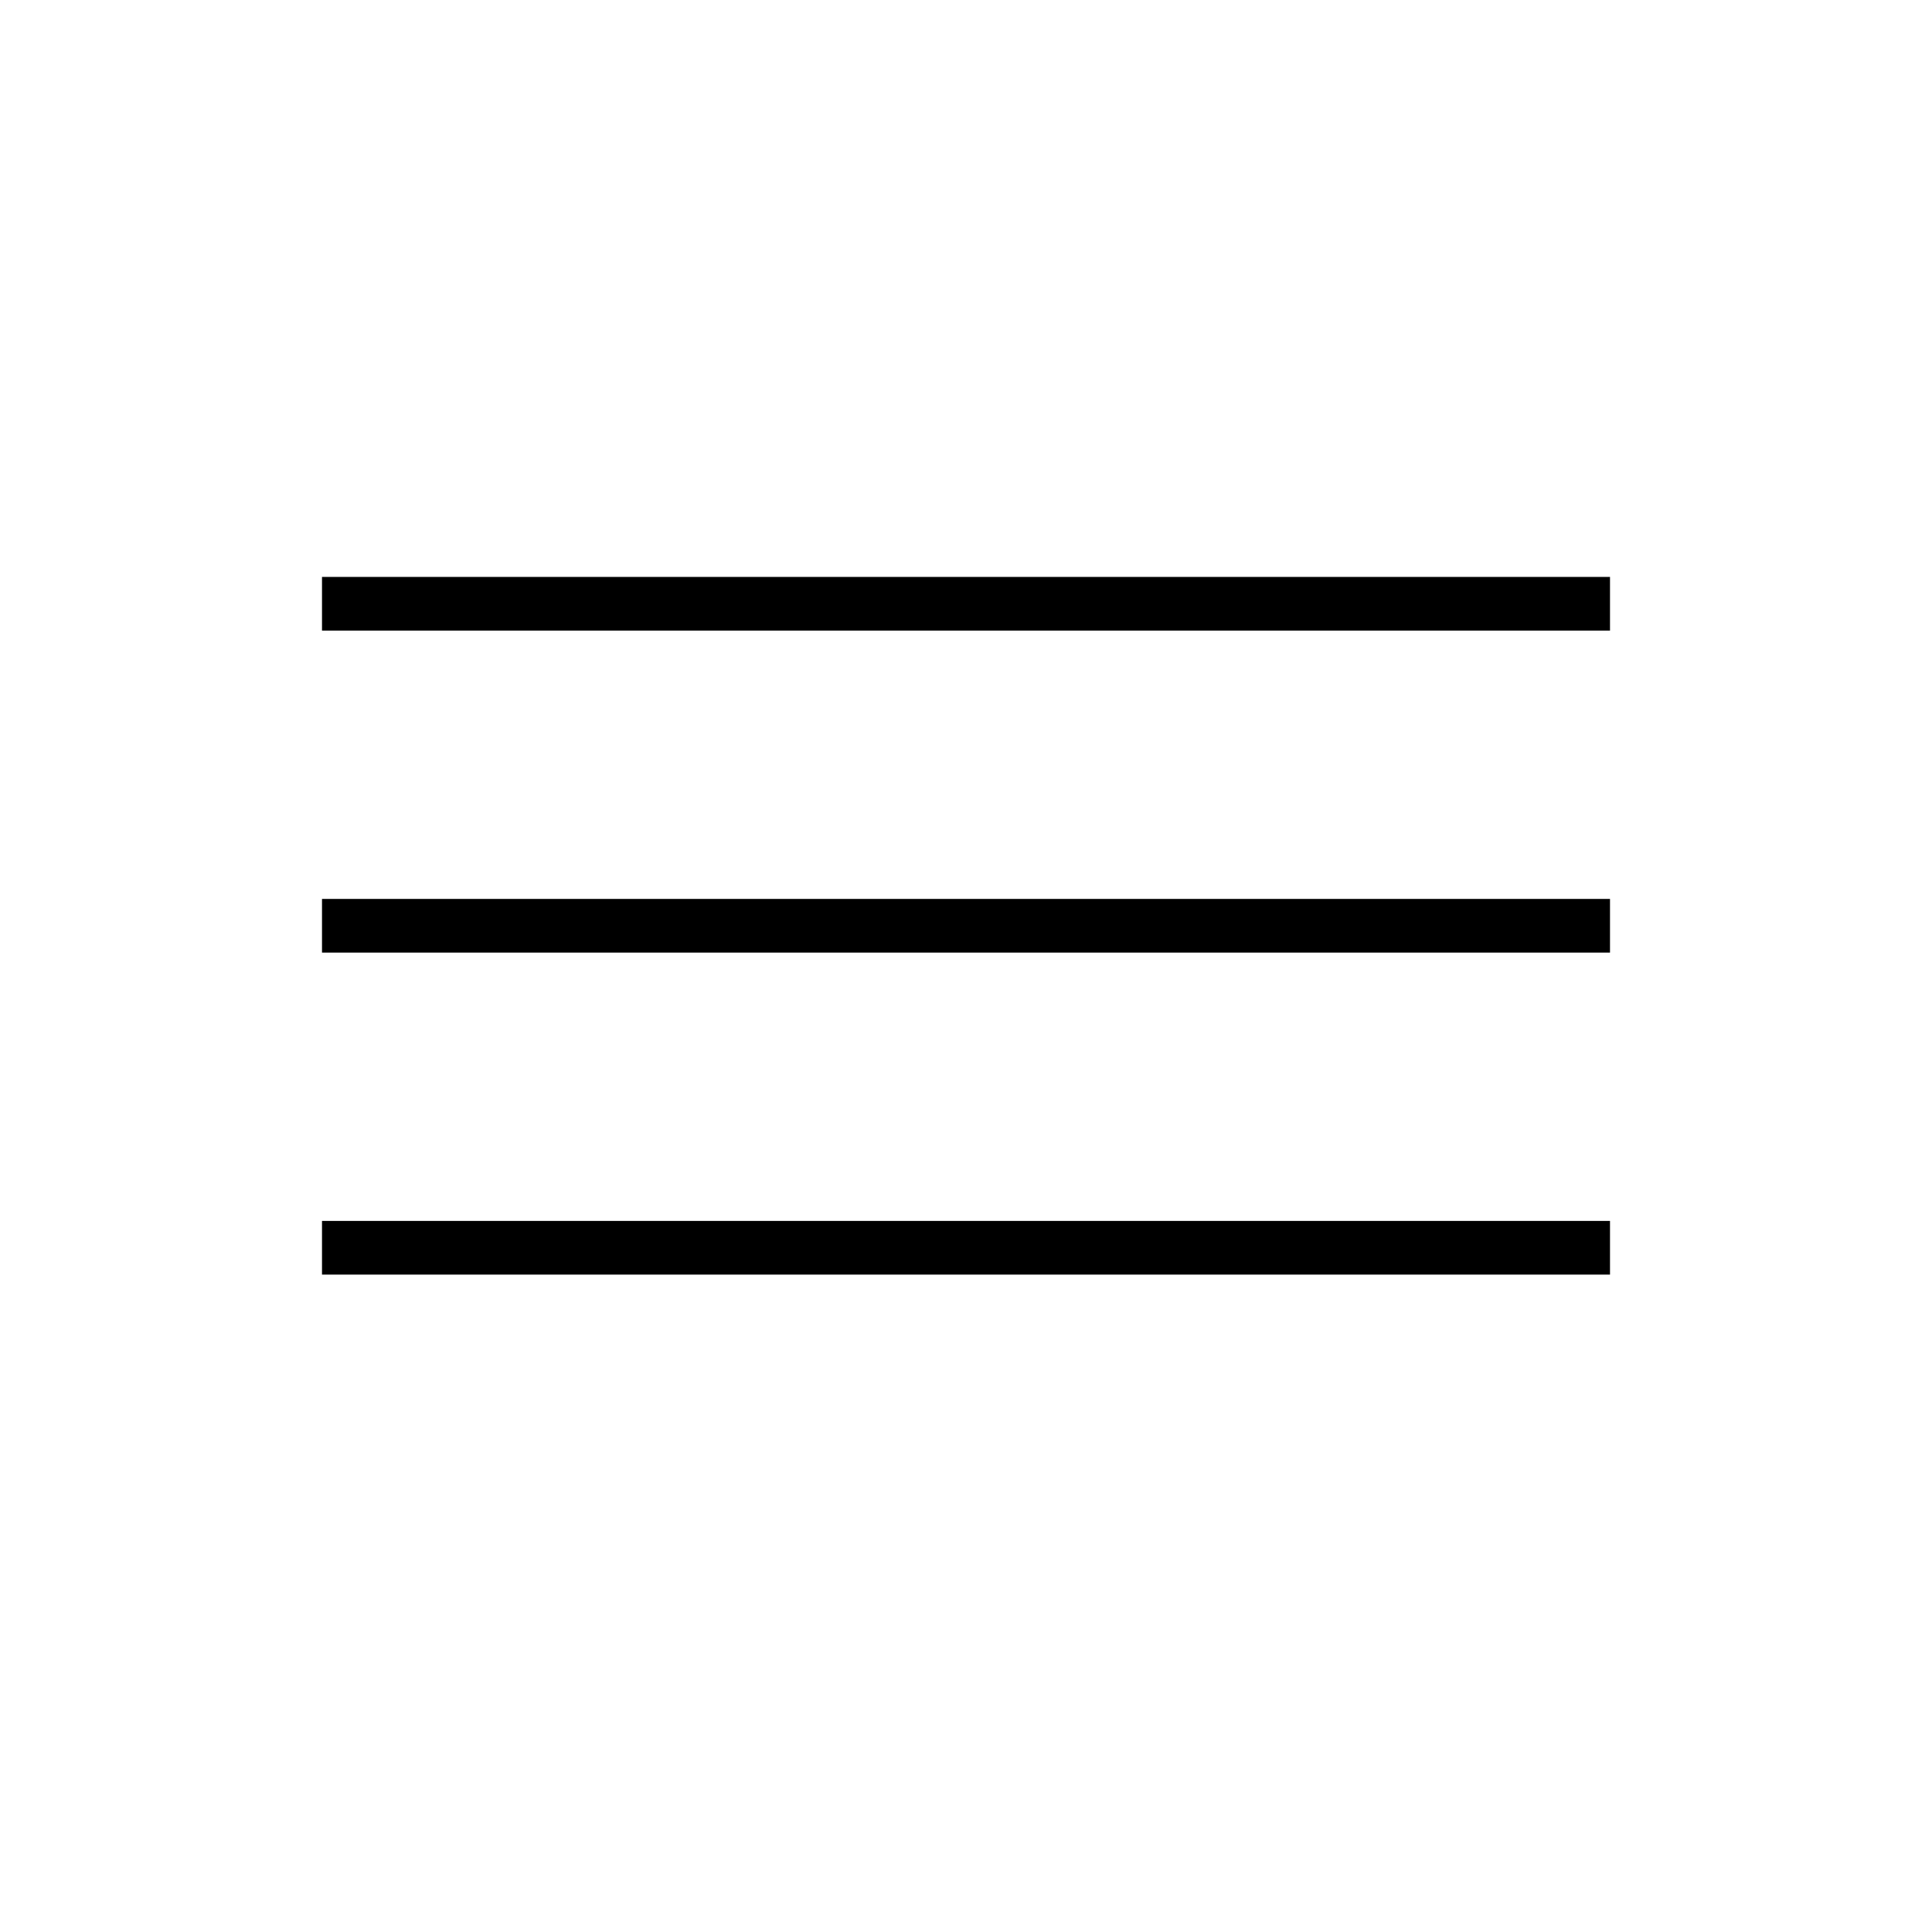<svg width="36" height="36" viewBox="0 0 36 36" fill="none" xmlns="http://www.w3.org/2000/svg"><path fill-rule="evenodd" clip-rule="evenodd" d="M6 10.75h24v1H6v-1Zm0 12h24v1H6v-1Zm24-6H6v1h24v-1Z" fill="#000"/></svg>